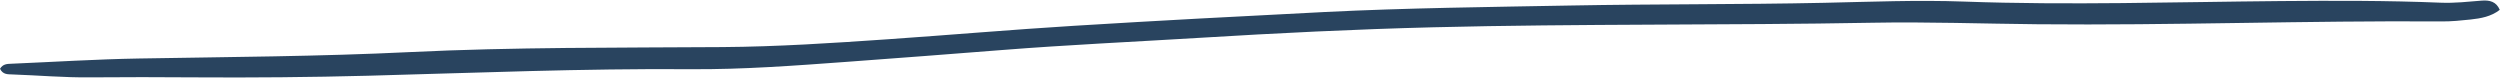 <?xml version="1.0" encoding="UTF-8" standalone="no"?><svg xmlns="http://www.w3.org/2000/svg" xmlns:xlink="http://www.w3.org/1999/xlink" fill="#000000" height="13.8" preserveAspectRatio="xMidYMid meet" version="1" viewBox="-0.0 -0.1 444.4 13.8" width="444.4" zoomAndPan="magnify"><g id="change1_1"><path d="M0,12.13c.52-.87,1.27-.87,2-.9,7.54-.32,15.09-.8,22.63-.93,16.08-.28,32.17-.36,48.22-1.14,18.51-.9,37.02-.76,55.53-.89,9.83-.07,19.63-.71,29.44-1.39,11.01-.76,22.01-1.71,33.03-2.39,14.91-.92,29.83-1.71,44.75-2.46,14.52-.72,29.05-.88,43.59-1.15,15.02-.28,30.05-.16,45.07-.48,8.28-.18,16.57-.52,24.85-.22,18.76,.68,37.52,.07,56.27-.09,9.5-.08,19-.1,28.5,.29,2.45,.1,4.87-.18,7.29-.37,1.42-.11,2.57,.19,3.19,1.64-1.54,1.2-3.36,1.52-5.2,1.72-1.69,.18-3.4,.35-5.1,.34-23.96-.17-47.91,.73-71.87,.5-9.74-.09-19.49-.45-29.23-.27-26.07,.48-52.14,.16-78.2,.81-13.88,.35-27.75,1.03-41.61,1.88-11.67,.71-23.35,1.24-35.01,2.16-9.15,.72-18.29,1.42-27.44,2.09-9.31,.68-18.63,1.39-27.98,1.32-19.09-.14-38.16,.65-57.24,1.16-10.31,.27-20.63,.36-30.94,.29-6.17-.04-12.34-.06-18.52,0-4.64,.05-9.25-.36-13.87-.52-.79-.03-1.65,.03-2.15-1.01Z" fill="#29445f"/></g></svg>